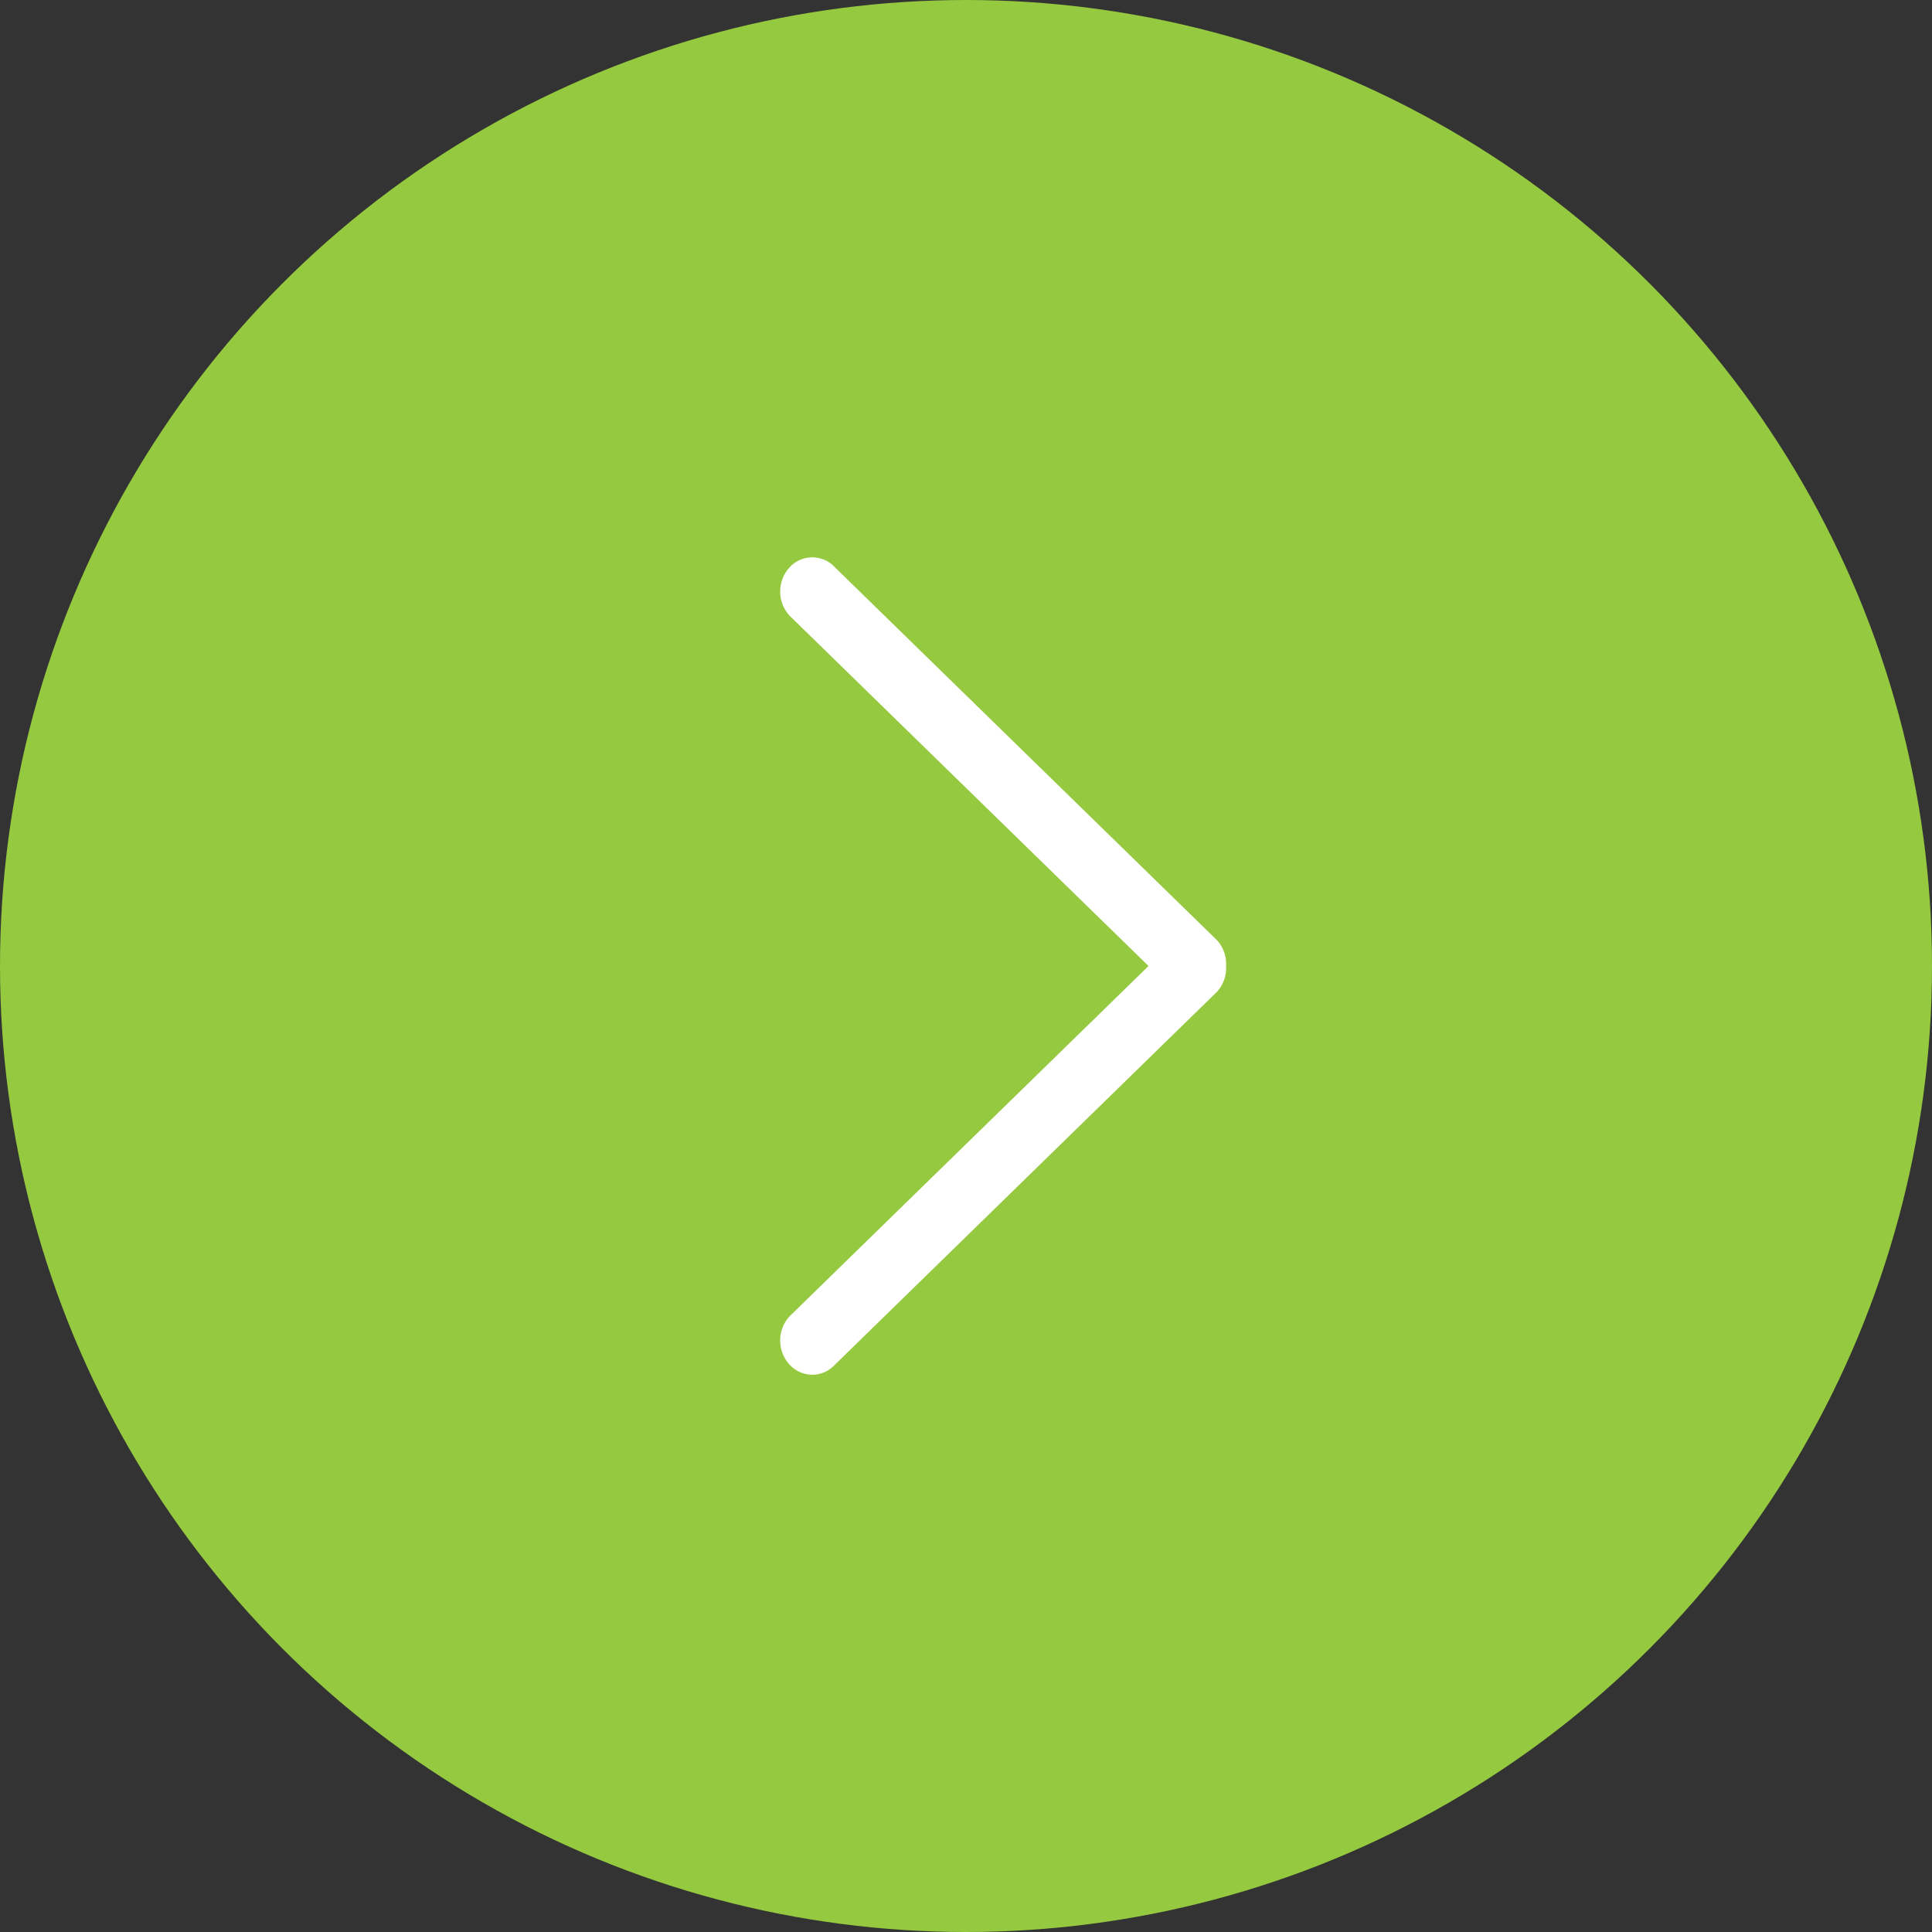 <svg xmlns="http://www.w3.org/2000/svg" width="23" height="23" viewBox="0 0 23 23">
    <rect x="0" y="0" width="23" height="23" fill="#333333" stroke="none"/>
    <g fill="none" fill-rule="nonzero" transform="matrix(-1 0 0 1 23 0)">
        <circle cx="11.5" cy="11.5" r="11.5" fill="#95C93F"/>
        <path fill="#FFF" d="M13.6 16.246a.426.426 0 0 0 0-.576L9.327 11.5 13.6 7.33a.426.426 0 0 0 0-.576.366.366 0 0 0-.54 0l-4.547 4.438a.418.418 0 0 0-.109.308.418.418 0 0 0 .109.308l4.547 4.438c.149.16.39.16.54 0z"/>
    </g>
</svg>
